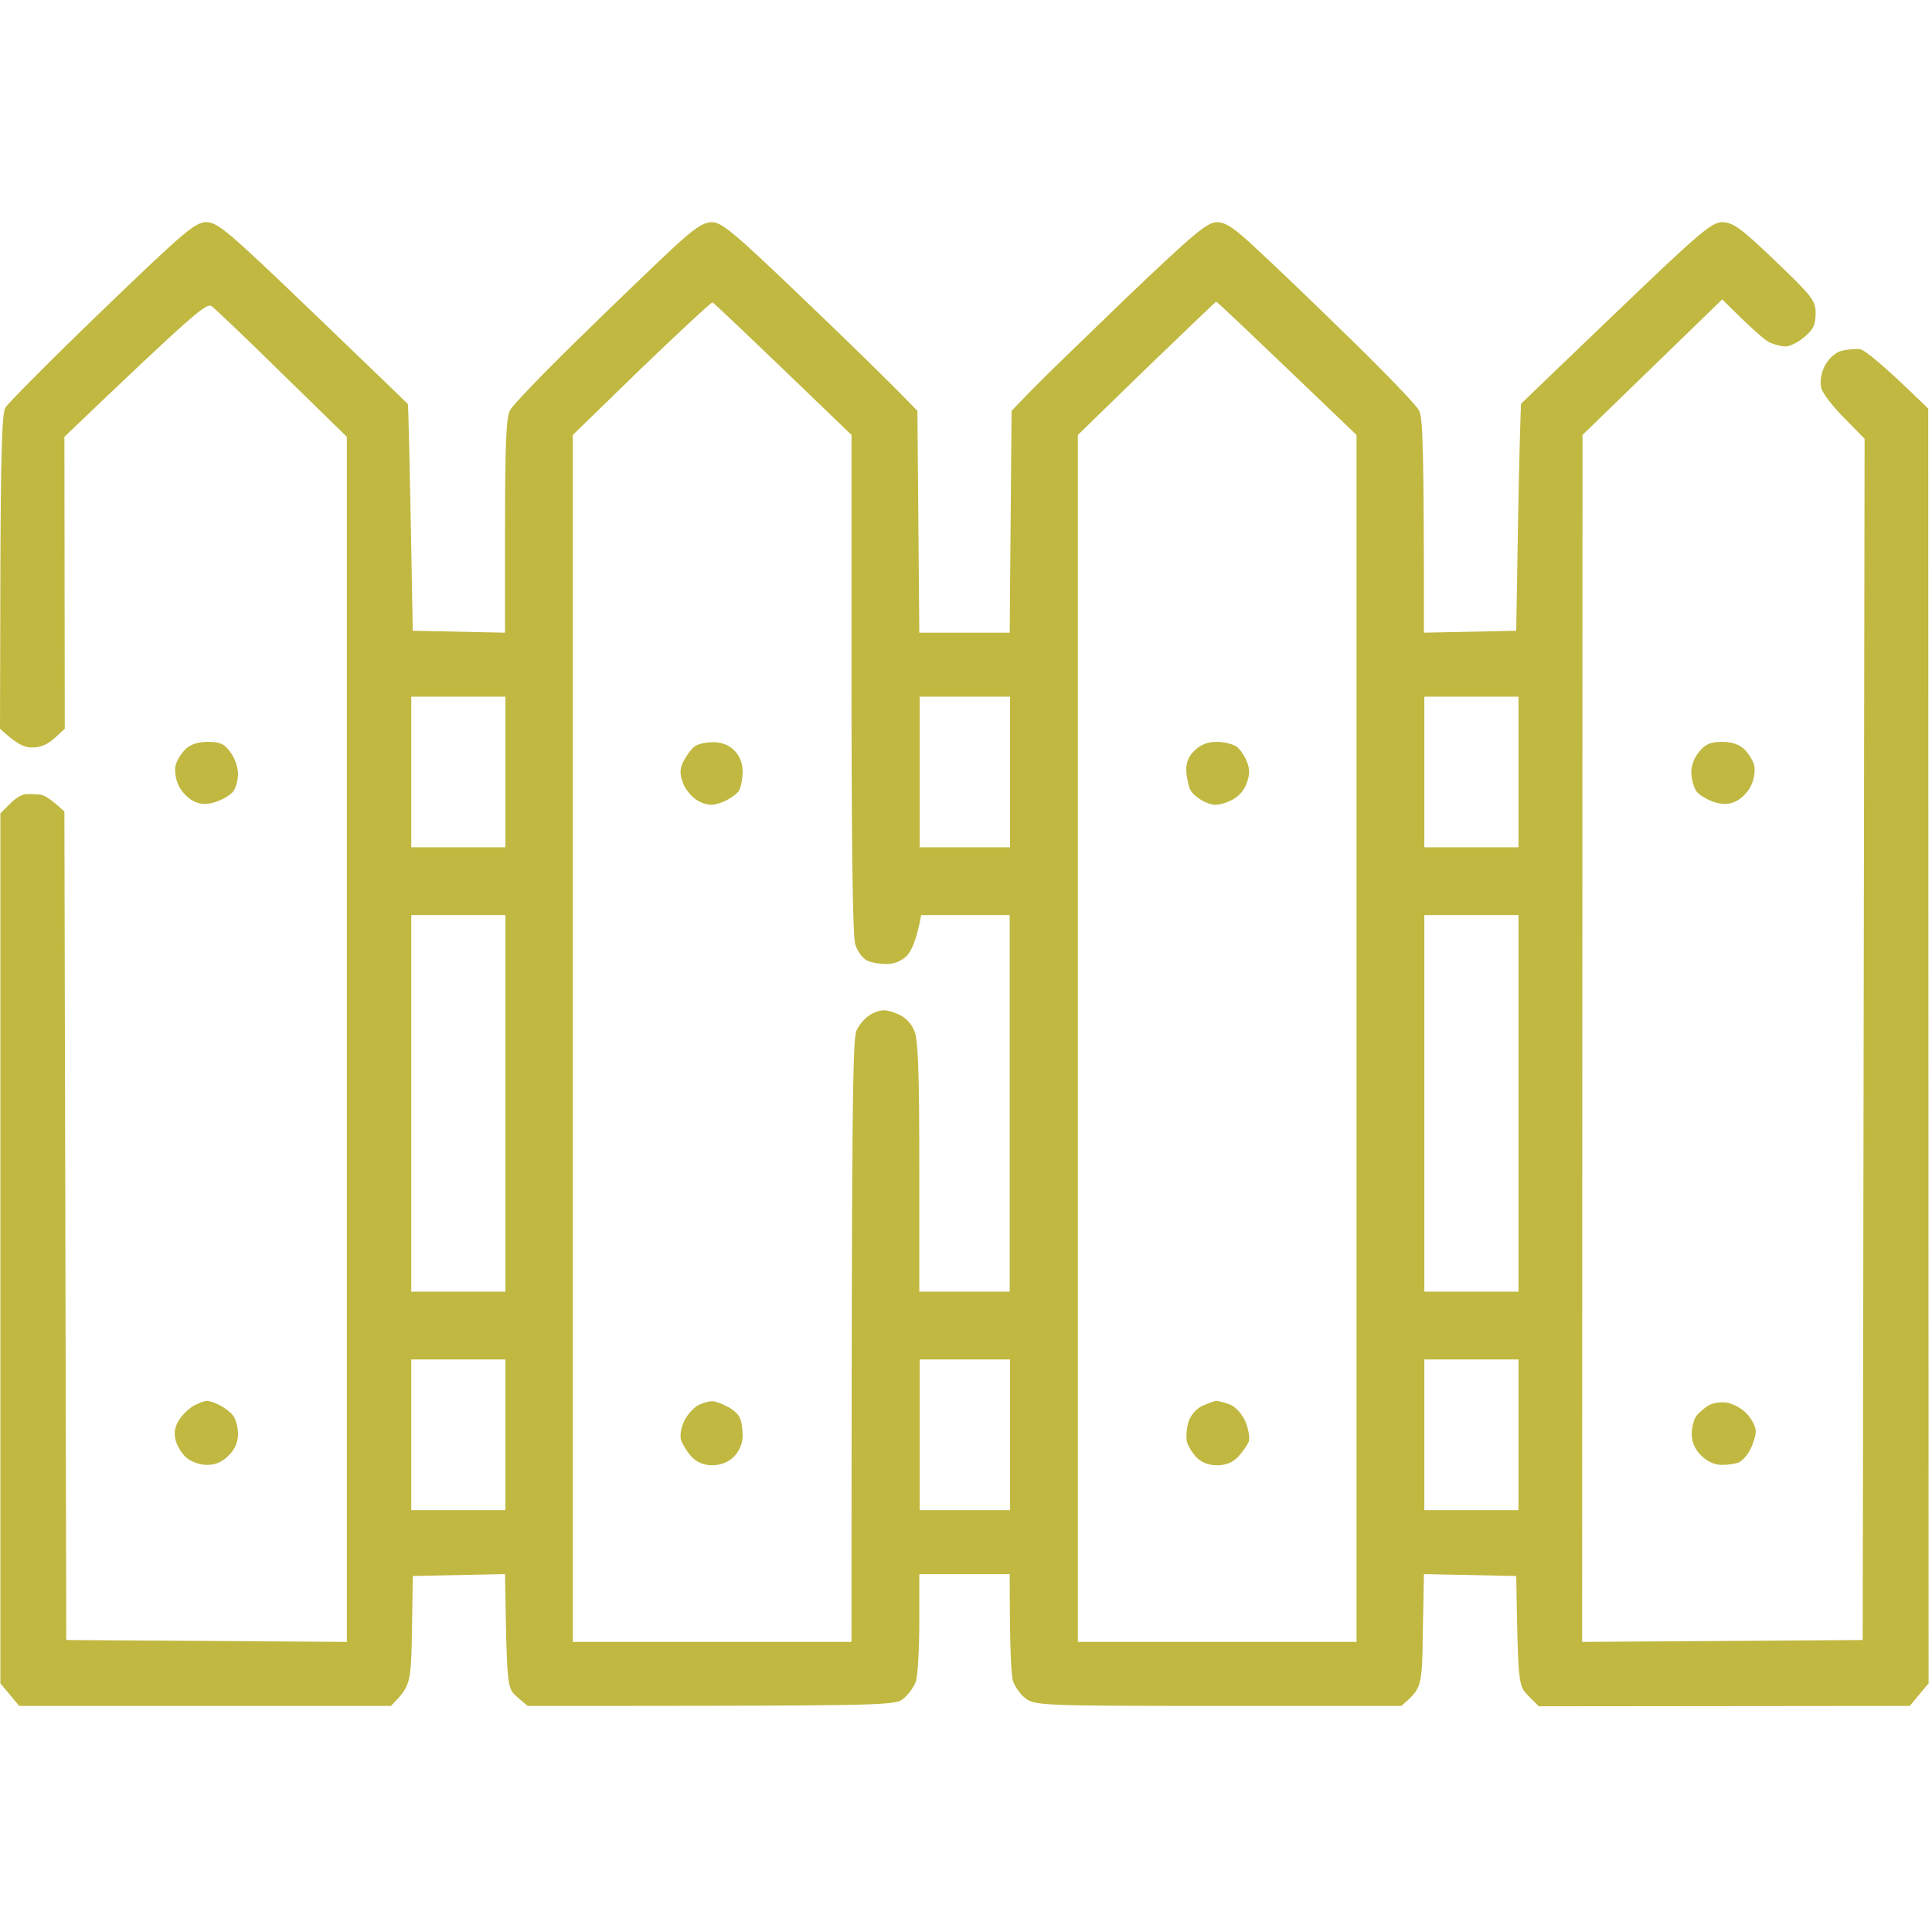 <?xml version="1.0" encoding="UTF-8"?> <svg xmlns="http://www.w3.org/2000/svg" width="513" height="512" viewBox="0 0 513 512" fill="none"> <path fill-rule="evenodd" clip-rule="evenodd" d="M54.8 59C57.8 59 60.7 61.5 83.1 83C96.8 96.2 108.2 107.1 108.3 107.3C108.4 107.4 108.8 121 109.6 167.5L134.1 168V139.7C134.1 118.4 134.4 110.9 135.4 109C136.1 107.6 144.1 99.3 153.2 90.4C162.2 81.6 173.3 70.9 177.8 66.7C184.3 60.6 186.7 59 189.1 59C191.6 59 195.2 62 212.3 78.4C223.5 89.1 235.1 100.3 243.6 109.1L244.1 168H268.1L268.6 109.1L274.1 103.4C277.1 100.3 288.7 89.1 299.8 78.4C317 62 320.6 59 323.1 59C325.5 59 327.9 60.6 334.3 66.7C338.9 70.9 350 81.6 359 90.4C368.1 99.3 376.1 107.6 376.8 109C377.8 110.9 378.1 118.4 378.1 168L402.6 167.5L403.1 137.5C403.4 121 403.8 107.4 403.9 107.2C404 107.1 415.3 96.2 429.1 83C451.2 61.8 454.5 59 457.3 59C460.1 59 462.2 60.5 471.3 69.2C481.2 78.7 482.1 79.8 482.1 83.2C482.1 86.2 481.5 87.5 479.1 89.5C477.5 90.9 475.2 92 474.1 92C473 92 471.1 91.5 469.8 90.9C468.6 90.3 465.3 87.5 457.3 79.5L420.2 115.5L420.1 436L494.6 435.5L495.1 116.5L489.7 111C486.7 108 483.9 104.4 483.6 103C483.2 101.5 483.5 99.2 484.5 97.2C485.5 95.3 487.2 93.7 488.8 93.2C490.4 92.8 492.6 92.6 493.8 92.7C495.1 92.9 499.7 96.5 512 108.5L512.1 447L507.1 453L408.6 453.1L405.8 450.3C403.1 447.5 403.1 447.4 402.6 418.5L378.1 418L377.8 433.1C377.6 448.2 377.6 448.2 372.1 453H323.6C279 453 274.9 452.9 272.6 451.2C271.2 450.3 269.6 448.1 269 446.5C268.5 444.9 268.1 437.8 268.1 418H244.1V430.8C244.1 437.8 243.7 444.9 243.2 446.5C242.6 448.1 241 450.3 239.6 451.3C237.3 452.9 233.2 453 140.1 453L137.3 450.6C134.6 448.2 134.6 448.2 134.1 418L109.6 418.5L109.4 433C109.1 447.2 109.1 447.6 103.8 453H5.1L0.1 447V216L2.6 213.5C3.9 212.1 5.8 210.9 6.8 210.9C7.8 210.8 9.5 210.9 10.6 211C11.7 211.1 13.6 212.2 17.1 215.5L17.6 435.5L92.1 436V116L75 99.3C65.6 90 57.1 82 56.2 81.3C54.8 80.4 51.7 82.9 17.1 116L17.2 193.5L14.5 196C12.8 197.6 10.8 198.5 8.6 198.5C6.4 198.5 4.4 197.6 0 193.5L0.1 152C0.2 121.4 0.5 109.9 1.4 108.3C2.1 107.1 13.6 95.5 27 82.6C48.9 61.5 51.8 59 54.8 59V59ZM152.1 115.5V436H226.1C226.1 292.9 226.4 276.3 227.4 273.7C228.2 271.9 230 269.9 231.7 269.1C234.2 268 235.1 268 238 269.1C240.333 270.033 241.933 271.6 242.8 273.8C243.8 276.2 244.1 285 244.1 310V343H268.1V243H244.6C243.4 249.6 242 252.5 240.8 253.8C239.4 255.2 237.4 256 235.4 256C233.6 256 231.2 255.6 230.1 255C229 254.4 227.6 252.5 227.1 250.8C226.4 248.7 226.1 223.4 226.1 181.5V115.5C198 88.4 189.5 80.4 189.2 80.3C188.9 80.2 180.4 88.1 170.3 97.8L152.1 115.5ZM286.2 115.5V436H360.2V115.5C331.5 88 323.1 80 322.9 80.1C322.8 80.1 314.5 88.1 304.4 97.8L286.2 115.5ZM109.2 225H134.2V185H109.2V225ZM244.2 225H268.2V185H244.2V225ZM378.2 225H403.2V185H378.2V225ZM109.2 343H134.2V243H109.2V343ZM378.2 343H403.2V243H378.2V343ZM109.2 401H134.2V361H109.2V401ZM244.2 401H268.2V361H244.2V401ZM378.2 401H403.2V361H378.2V401ZM55.2 197C58.4 197 59.6 197.5 61.2 199.8C62.4 201.3 63.2 203.9 63.2 205.5C63.2 207.2 62.6 209.3 61.9 210.2C61.2 211.1 59.2 212.3 57.4 212.9C55 213.7 53.5 213.7 51.5 212.8C50 212.1 48.1 210.2 47.4 208.5C46.6 206.9 46.3 204.5 46.6 203.3C46.9 202 48.1 200.1 49.2 199C50.533 197.667 52.533 197 55.2 197V197ZM457.3 197C459.9 197 461.9 197.7 463.2 199C464.3 200.1 465.5 202 465.8 203.3C466.1 204.5 465.8 206.9 465 208.5C464.3 210.2 462.4 212.1 460.9 212.8C458.9 213.7 457.4 213.7 454.9 212.9C453.2 212.3 451.2 211.1 450.5 210.2C449.8 209.3 449.2 207.1 449.1 205.4C449 203.5 449.8 201.2 451.2 199.6C452.8 197.6 454.2 197 457.3 197V197ZM54.9 372C55.6 372 57.2 372.5 58.4 373.2C59.7 373.8 61.2 375 61.9 375.9C62.6 376.8 63.2 379 63.2 380.8C63.2 382.9 62.4 384.9 60.7 386.5C59.1 388.2 57.2 389 55 389C53.1 389 50.8 388.2 49.4 387C48.2 385.9 46.9 383.8 46.6 382.3C46.1 380.4 46.5 378.6 47.6 377C48.5 375.6 50.2 374 51.4 373.3C52.7 372.6 54.3 372 54.9 372V372ZM458.7 372.5C460.3 372.8 462.7 374.1 463.9 375.5C465.2 376.9 466.2 378.9 466.2 380C466.2 381.1 465.6 383.2 464.8 384.8C464.1 386.3 462.7 387.8 461.8 388.3C460.9 388.7 458.8 389 457.2 389C455.3 389 453.3 388.1 451.7 386.5C450.033 384.833 449.2 382.933 449.2 380.8C449.2 379 449.8 376.8 450.5 375.9C451.2 375.1 452.6 373.8 453.7 373.2C454.8 372.5 457 372.2 458.7 372.5V372.5ZM189.2 197.1C191.5 197 193.5 197.8 195 199.3C196.4 200.7 197.2 202.7 197.2 204.8C197.2 206.5 196.8 208.8 196.3 209.8C195.9 210.7 193.9 212.1 192.1 212.9C189.2 214 188.3 214 185.8 212.9C184.1 212.1 182.3 210.1 181.5 208.3C180.5 205.6 180.4 204.5 181.4 202.3C182.1 200.9 183.4 199.1 184.2 198.4C185 197.6 187.3 197.1 189.2 197.1V197.1ZM323.1 197C325.1 197 327.4 197.6 328.4 198.3C329.3 199 330.5 200.7 331.1 202.3C331.9 204.3 331.9 205.8 330.9 208.3C330.033 210.433 328.433 211.967 326.1 212.9C323.2 214 322.3 214 319.8 212.9C318.2 212.1 316.5 210.7 316.1 209.8C315.6 208.8 315.1 206.6 315 204.8C314.9 202.6 315.5 200.9 317.2 199.3C318.8 197.7 320.7 197 323.1 197V197ZM188.9 372.1C189.6 372 191.4 372.6 192.9 373.4C194.5 374.1 196 375.5 196.4 376.4C196.9 377.3 197.2 379.5 197.2 381.3C197.2 383.2 196.3 385.4 194.9 386.8C193.433 388.267 191.533 389.033 189.2 389.1C186.9 389.1 185 388.3 183.6 386.8C182.4 385.5 181.2 383.5 180.8 382.3C180.5 380.9 180.9 378.7 181.9 376.9C182.8 375.3 184.5 373.5 185.7 373C186.8 372.5 188.3 372.1 188.9 372.1V372.1ZM322.9 372C323.6 372 325.3 372.5 326.7 373C328.1 373.6 329.9 375.6 330.7 377.5C331.5 379.4 331.9 381.8 331.6 382.8C331.2 383.7 330 385.5 328.8 386.8C327.4 388.3 325.6 389.1 323.2 389.1C320.867 389.1 318.967 388.333 317.5 386.8C316.4 385.5 315.2 383.6 315.1 382.5C314.9 381.4 315.1 379.3 315.5 377.8C315.9 376.2 317.4 374.3 318.9 373.5C320.5 372.7 322.3 372.1 322.9 372V372Z" fill="#C1B841"></path> </svg> 